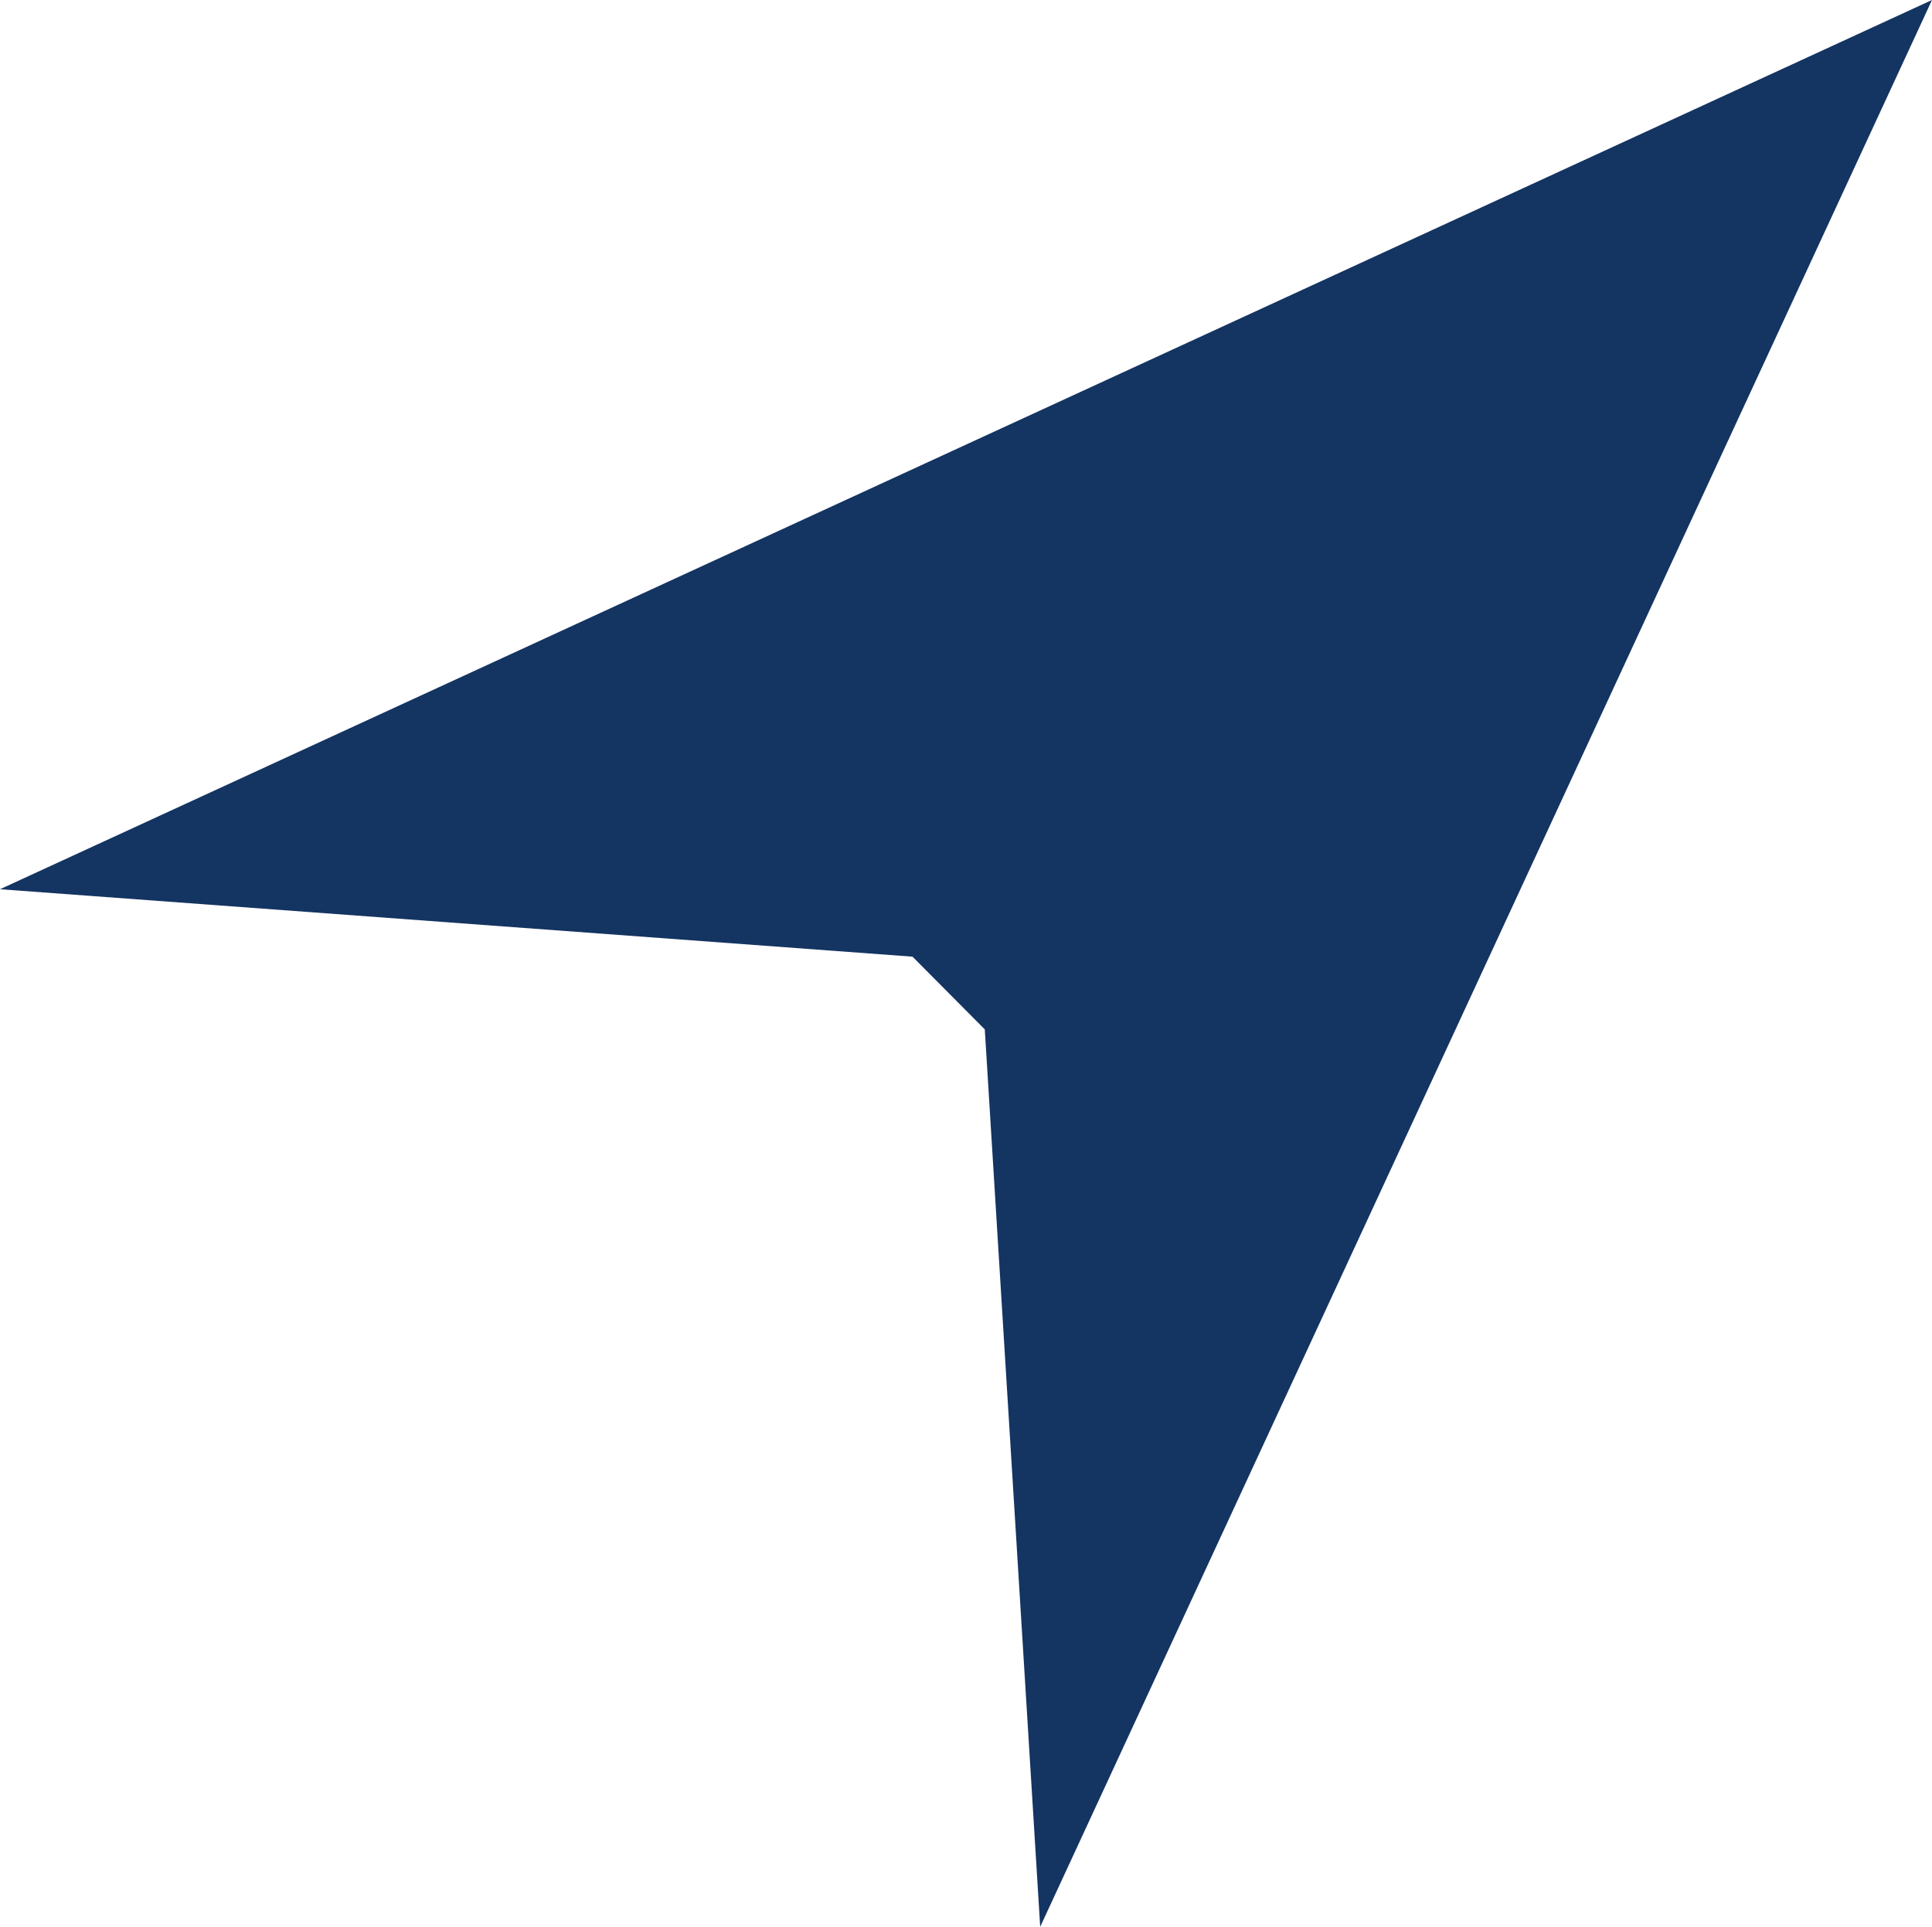 <?xml version="1.0" encoding="UTF-8"?>
<svg id="Layer_2" data-name="Layer 2" xmlns="http://www.w3.org/2000/svg" viewBox="0 0 40.1 40">
  <defs>
    <style>
      .cls-1 {
        fill: #143462;
        stroke-width: 0px;
      }
    </style>
  </defs>
  <g id="Layer_1-2" data-name="Layer 1">
    <polygon class="cls-1" points="40.1 0 21.59 40 20.44 21.37 18.94 19.86 0 18.46 40.1 0"/>
  </g>
</svg>
